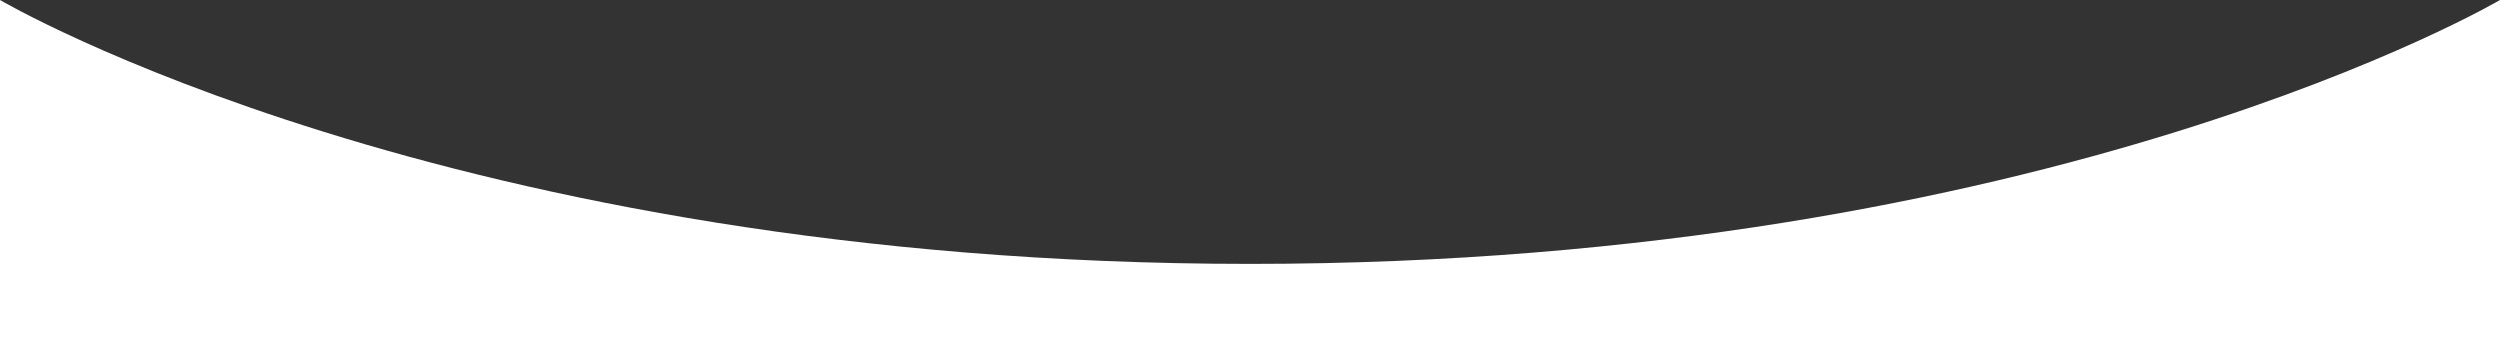 <svg width="1440" height="200" viewBox="0 0 1440 200" fill="none" xmlns="http://www.w3.org/2000/svg">
<rect x="0" y="0" width="1440" height="200" fill="#333333" stroke="none"/>
<path fill-rule="evenodd" clip-rule="evenodd" d="M1440 0V152V200H0V152V0C0 0 258 152 720 152C1182 152 1440 0 1440 0Z" fill="white"/>
</svg>
